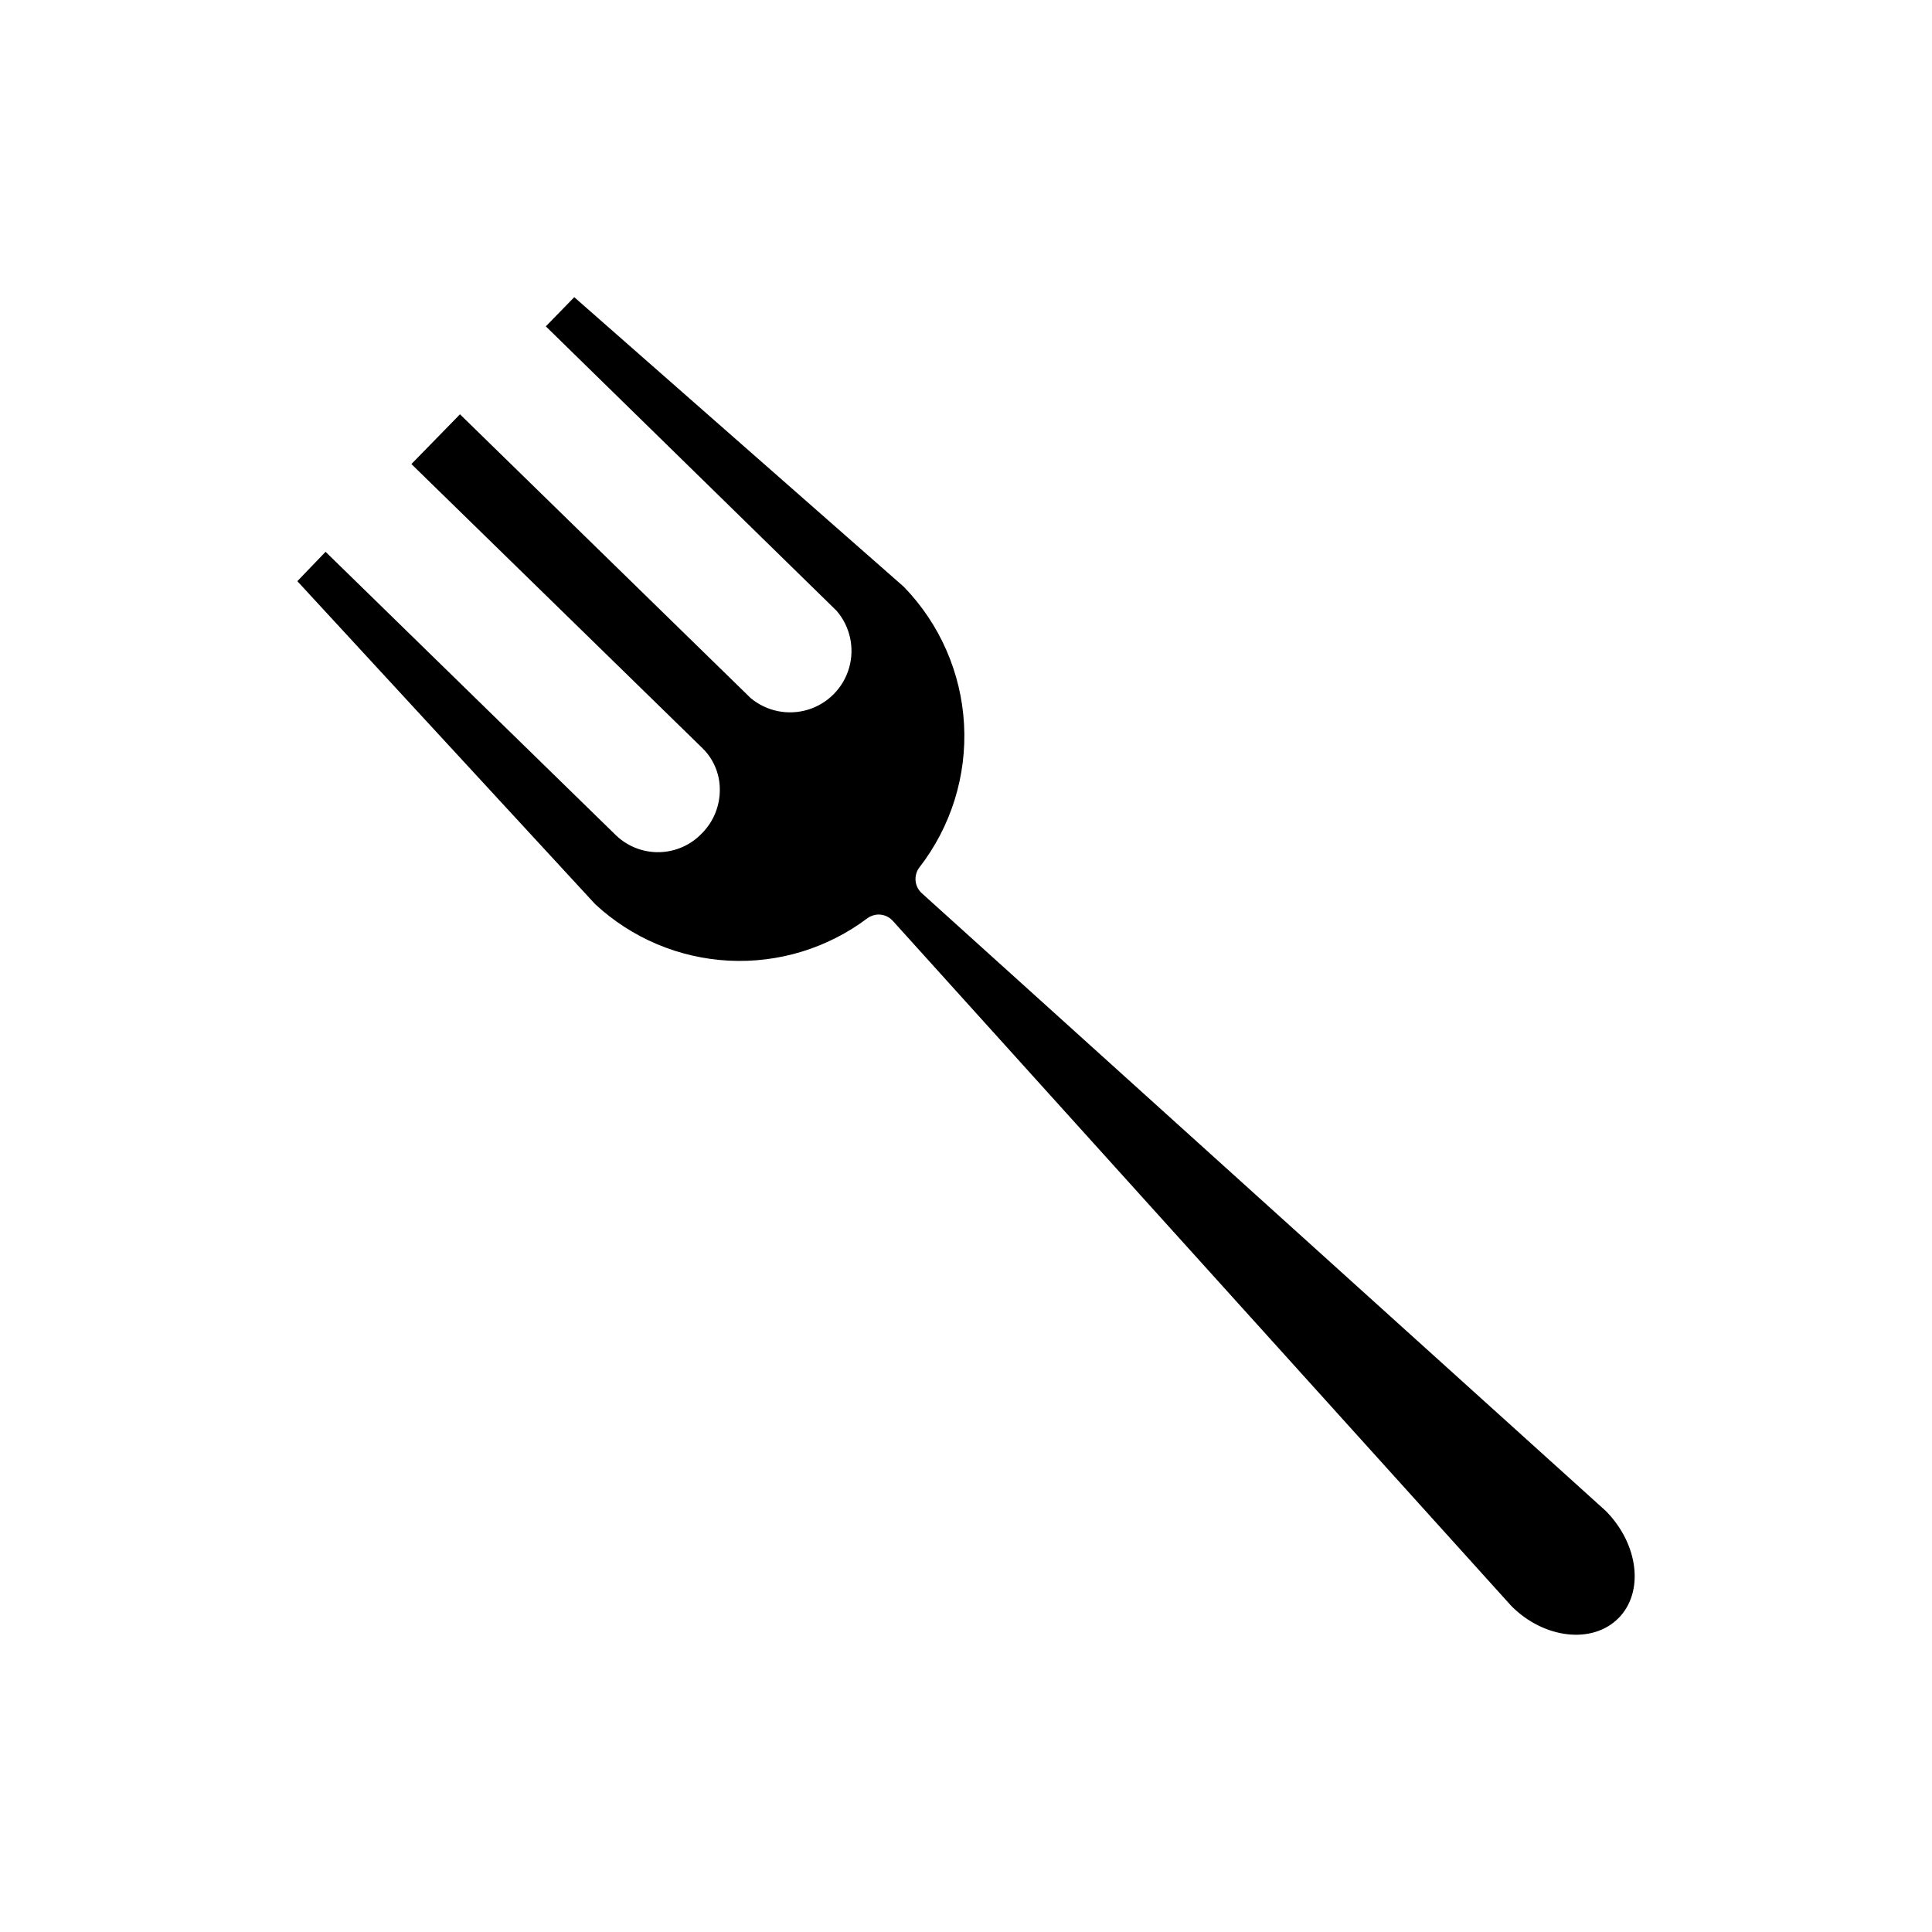 <?xml version="1.0" encoding="UTF-8"?>
<!-- Uploaded to: ICON Repo, www.iconrepo.com, Generator: ICON Repo Mixer Tools -->
<svg fill="#000000" width="800px" height="800px" version="1.1" viewBox="144 144 512 512" xmlns="http://www.w3.org/2000/svg">
 <path d="m572.87 572.87c-6.922 6.922-19.695 5.394-28.293-3.207l-163.97-181.62c-0.961-1.066-2.328-1.676-3.766-1.68-1.062 0.008-2.094 0.344-2.953 0.969-10.551 7.945-23.562 11.93-36.754 11.25-13.191-0.68-25.727-5.977-35.406-14.965l-78.93-85.598 7.481-7.785 77.098 75.266c3.098 2.898 7.219 4.457 11.461 4.332 4.242-0.121 8.262-1.918 11.184-4.996 3.078-3.094 4.781-7.289 4.734-11.652-0.004-4.121-1.672-8.07-4.633-10.941l-77.098-75.266 12.875-13.18 77.047 75.215c4.231 3.519 9.945 4.664 15.203 3.051 5.258-1.617 9.344-5.777 10.867-11.062 1.523-5.285 0.273-10.98-3.32-15.145l-77.047-75.367 7.531-7.734 87.328 76.742c9.539 9.82 15.211 22.758 15.969 36.43 0.758 13.672-3.453 27.156-11.848 37.969-1.574 2.106-1.285 5.059 0.66 6.82l181.22 163.66c8.754 8.805 10.281 21.578 3.359 28.5z"/>
</svg>